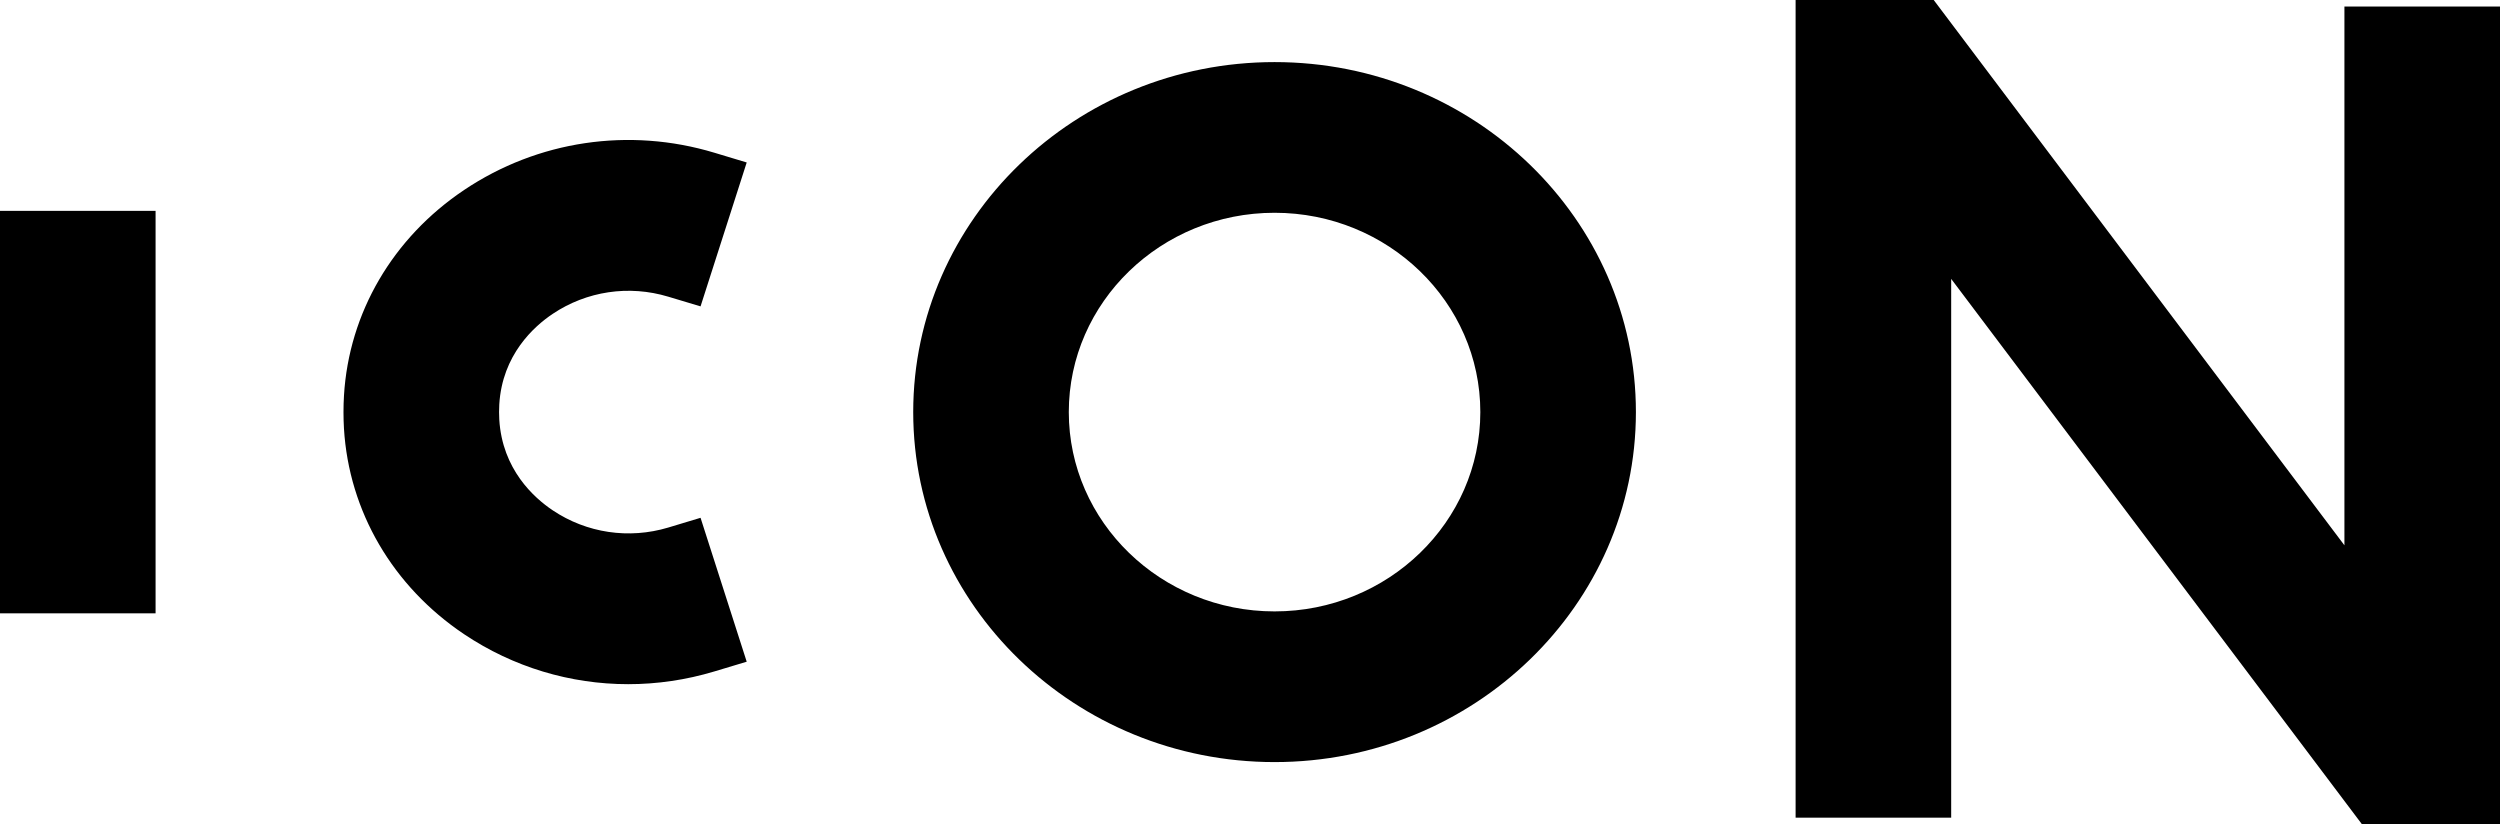 <?xml version="1.0" encoding="UTF-8"?>
<svg width="91px" height="30px" viewBox="0 0 91 30" version="1.1" xmlns="http://www.w3.org/2000/svg" xmlns:xlink="http://www.w3.org/1999/xlink">
    <!-- Generator: Sketch 52.2 (67145) - http://www.bohemiancoding.com/sketch -->
    <title>Fill 1</title>
    <desc>Created with Sketch.</desc>
    <g id="修改姓名" stroke="none" stroke-width="1" fill="none" fill-rule="evenodd">
        <g id="首次使用-个人中心" transform="translate(-90, -18)" fill="#000000">
            <path d="M90,40.326 L95.663,40.326 L95.663,25.675 L90,25.675 L90,40.326 Z M143.884,33 C143.884,37.001 140.524,40.255 136.394,40.255 C132.263,40.255 128.904,37.001 128.904,33 C128.904,28.999 132.263,25.745 136.394,25.745 C140.524,25.745 143.884,28.999 143.884,33 Z M149.547,33 C149.547,25.975 143.647,20.26 136.394,20.26 C129.142,20.26 123.241,25.975 123.241,33 C123.241,40.025 129.142,45.74 136.394,45.74 C143.647,45.74 149.547,40.025 149.547,33 Z M181,18.238 L175.337,18.238 L175.337,37.849 L160.387,18 L155.36,18 L155.36,47.762 L161.023,47.762 L161.023,28.151 L175.973,48 L181,48 L181,18.238 Z M112.867,42.904 C110.76,42.904 108.684,42.285 106.893,41.085 C104.295,39.341 102.701,36.614 102.52,33.597 C102.509,33.405 102.503,33.204 102.503,33 C102.503,32.797 102.509,32.595 102.521,32.395 C102.701,29.387 104.295,26.659 106.893,24.916 C109.575,23.118 112.897,22.622 116.006,23.56 L117.18,23.914 L115.5,29.152 L114.324,28.799 C112.891,28.367 111.357,28.595 110.116,29.426 C109.438,29.881 108.282,30.914 108.174,32.72 C108.168,32.818 108.166,32.909 108.166,33 C108.166,33.091 108.168,33.182 108.174,33.272 C108.282,35.086 109.438,36.119 110.116,36.574 C111.356,37.405 112.891,37.633 114.323,37.203 L115.5,36.848 L117.18,42.086 L116.004,42.44 C114.972,42.751 113.916,42.904 112.867,42.904 Z" id="Fill-1"></path>
        </g>
    </g>
</svg>
